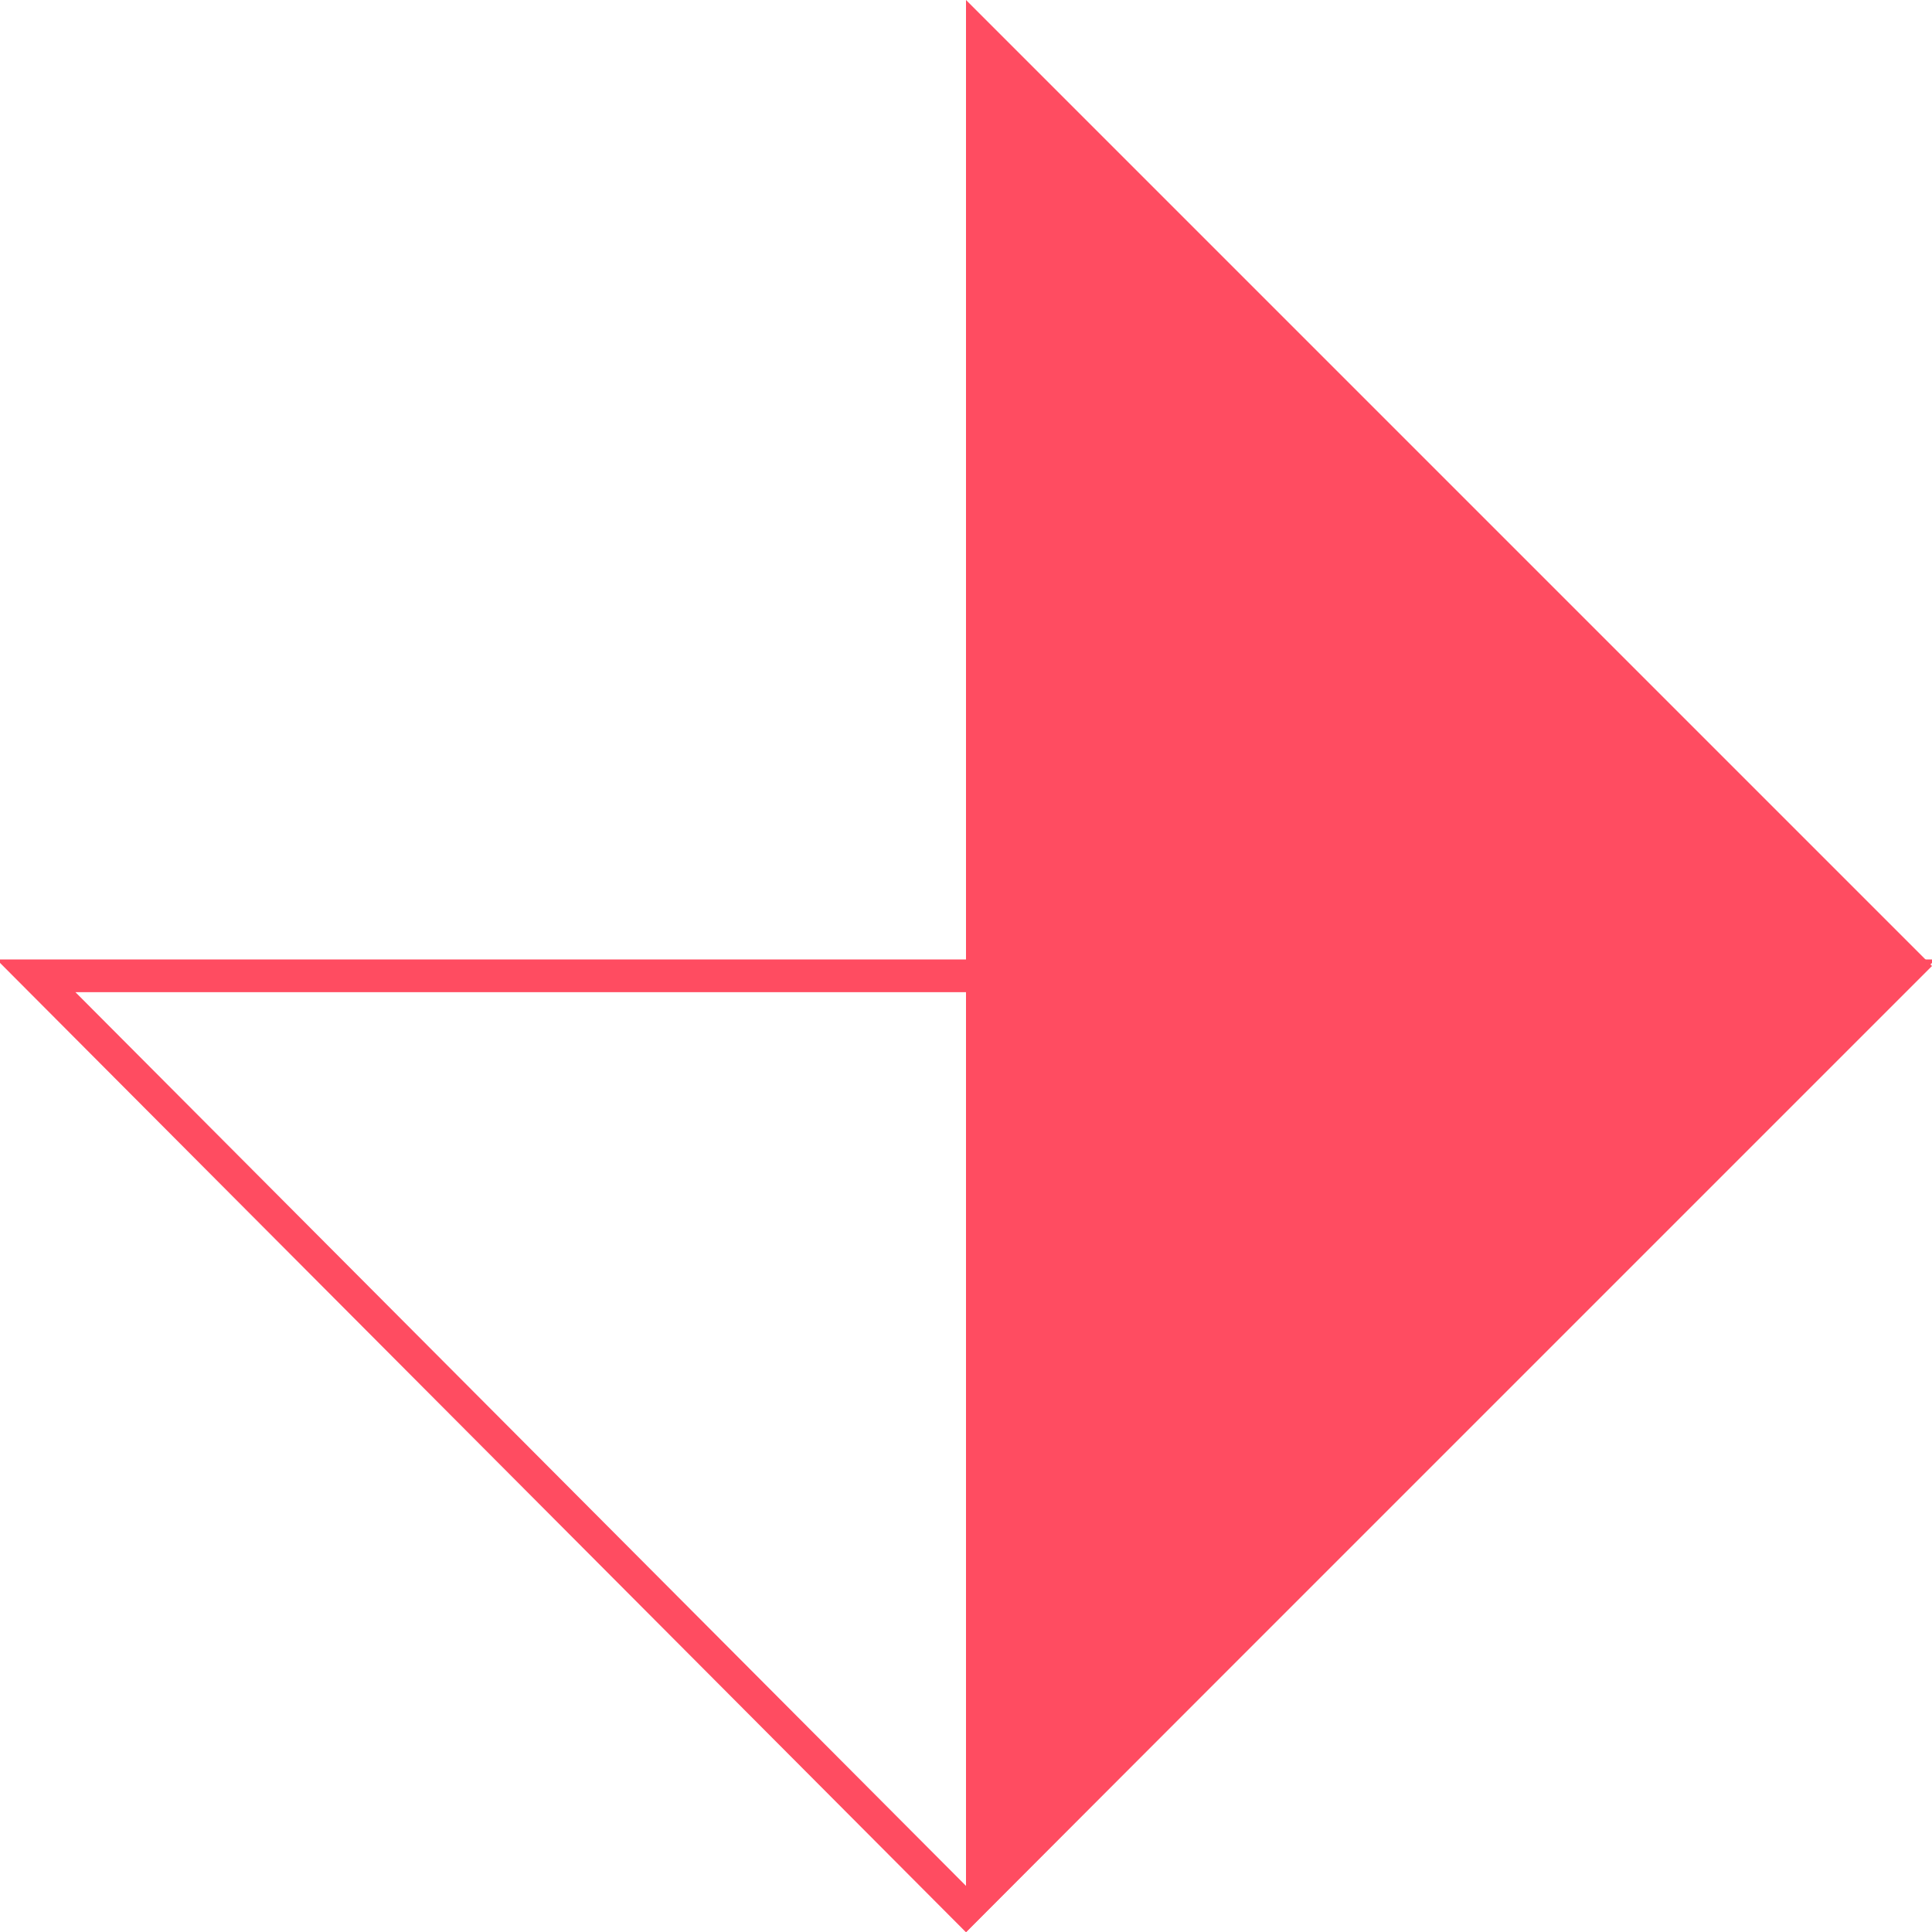 <svg xmlns="http://www.w3.org/2000/svg" xmlns:xlink="http://www.w3.org/1999/xlink" id="Layer_1" x="0px" y="0px" viewBox="0 0 59 59" style="enable-background:new 0 0 59 59;" xml:space="preserve"><style type="text/css">	.st0{fill:#FF4C61;}	.st1{fill:none;stroke:#FF4C61;}</style><polygon class="st0" points="29.5,59 29.5,0 59,29.5 "></polygon><polygon class="st1" points="1.1,29.8 57.9,29.8 29.5,58.3 "></polygon></svg>